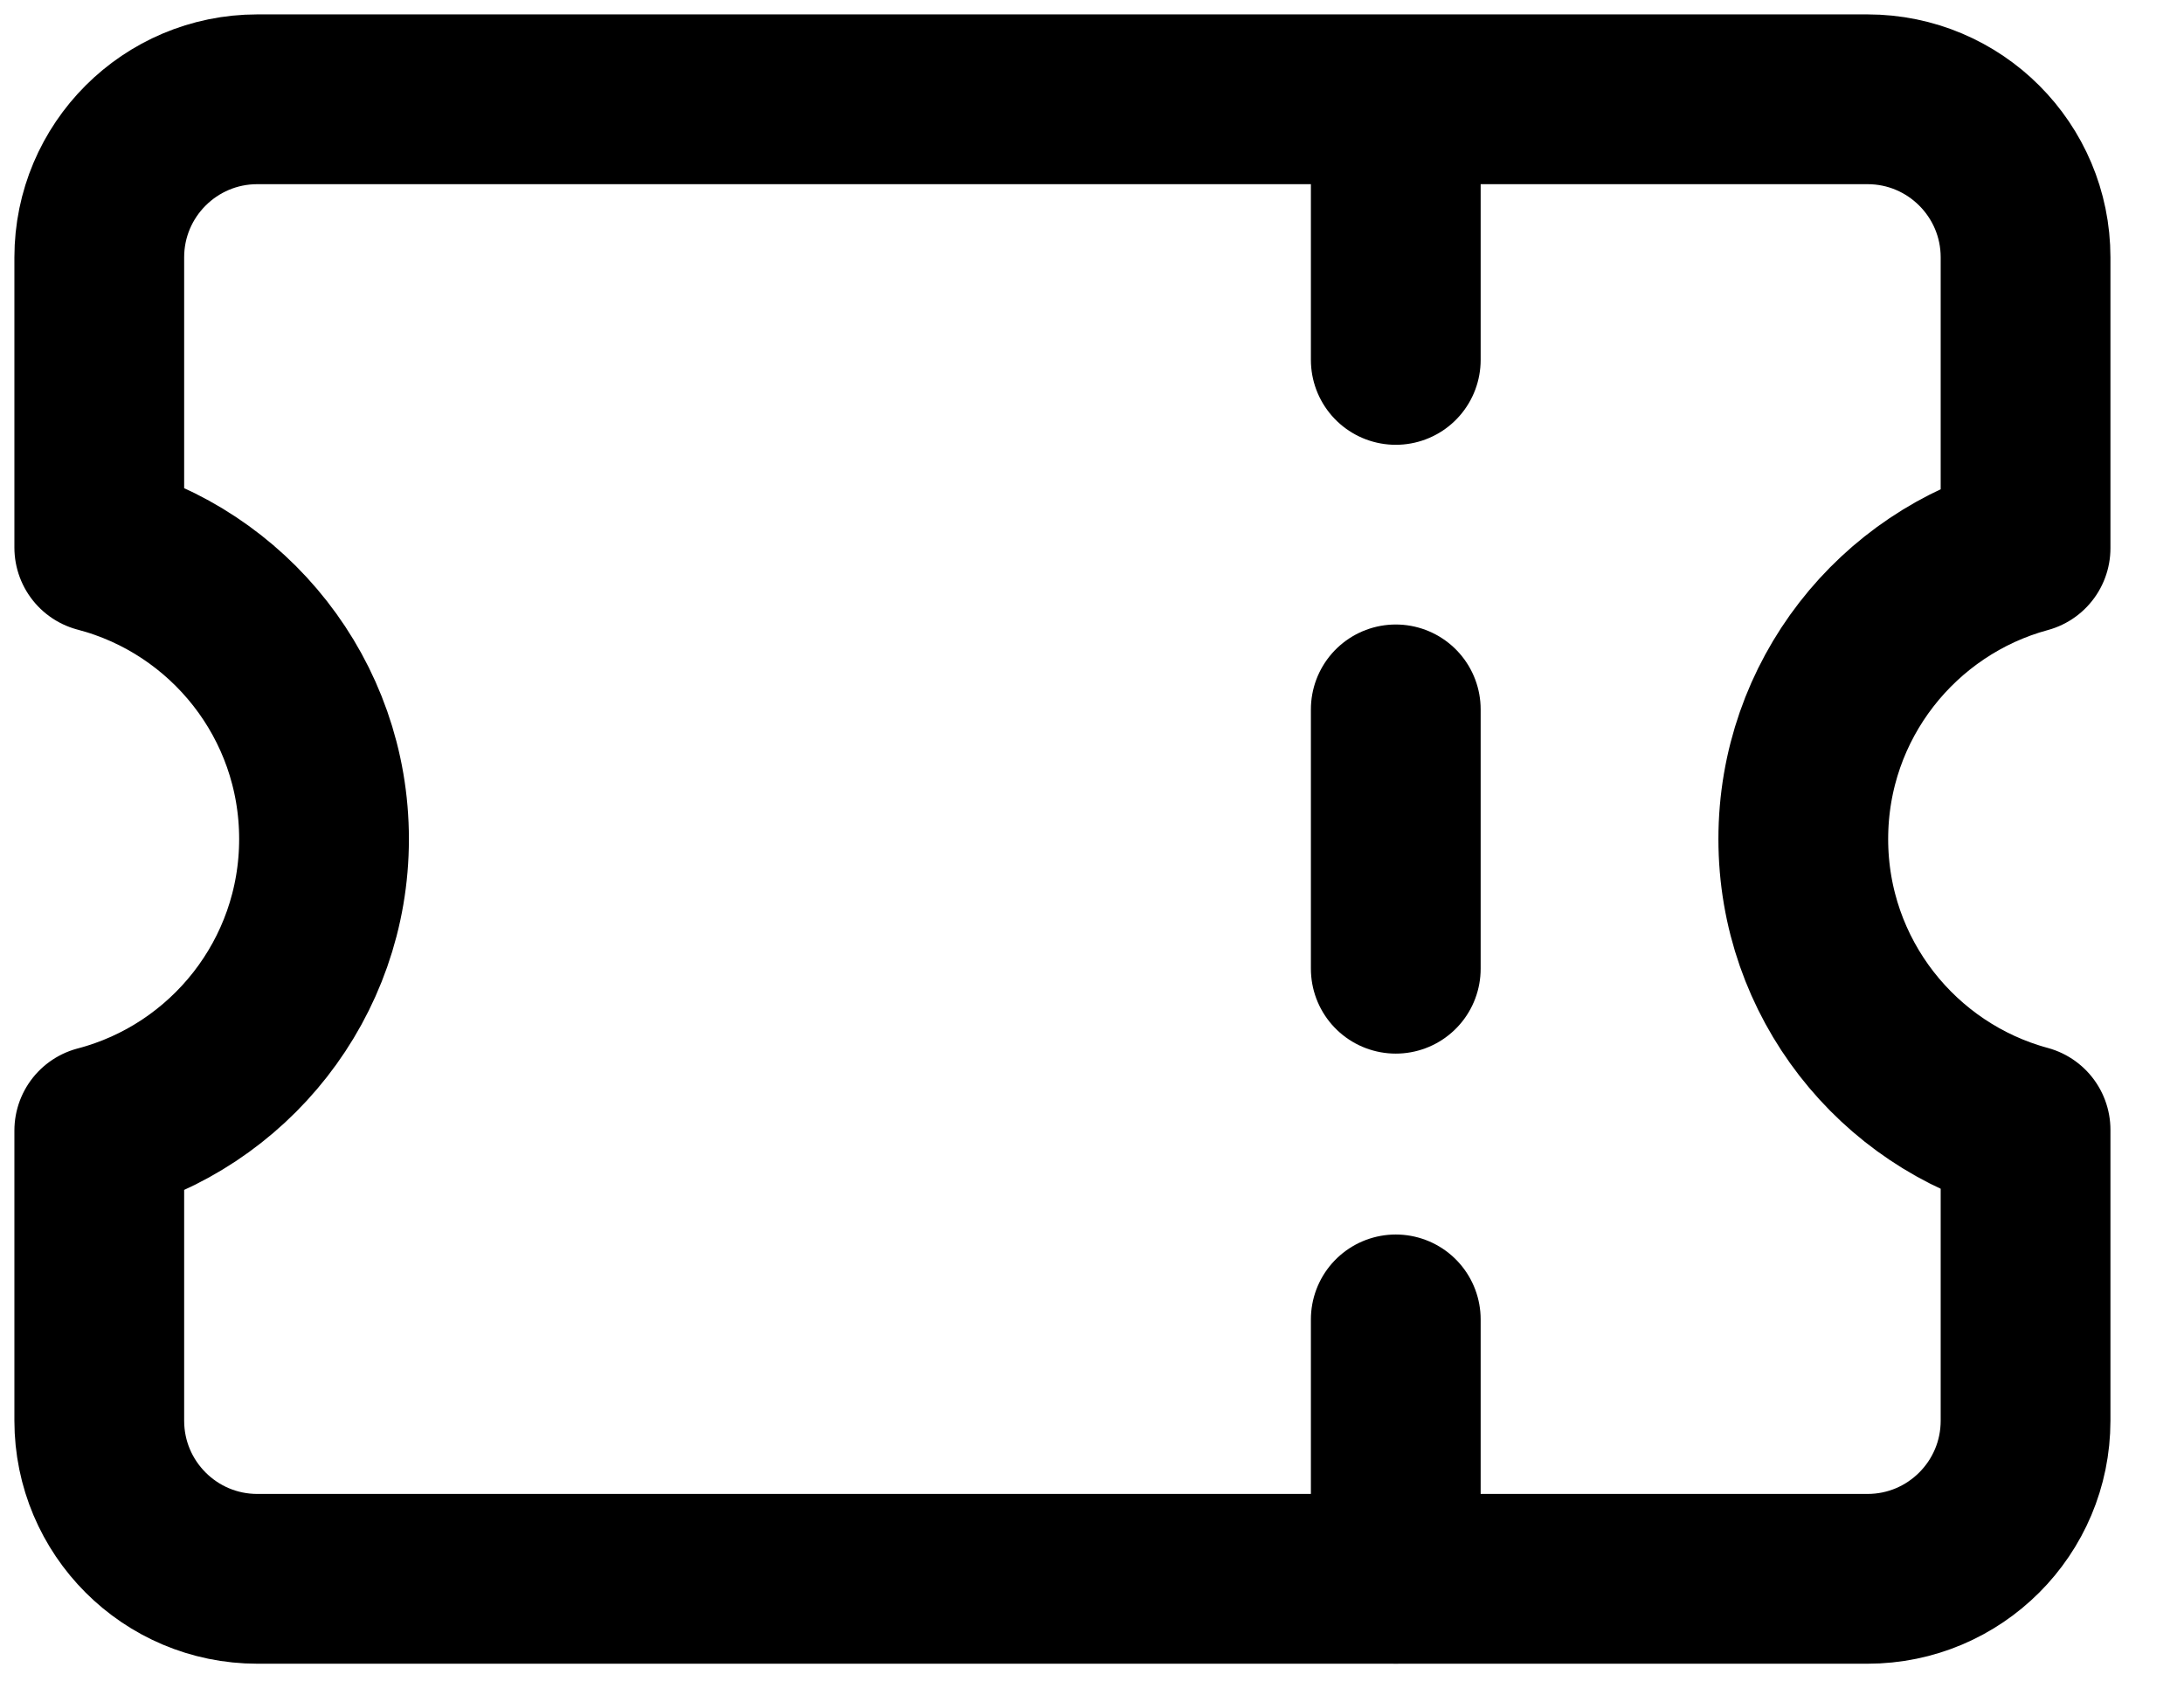 <svg width="22" height="17" viewBox="0 0 22 17" fill="none" xmlns="http://www.w3.org/2000/svg">
<path d="M1 14.309C1 15.189 1.713 15.902 2.592 15.902H18.812C19.691 15.902 20.404 15.189 20.404 14.309V11.38C19.114 11.031 18.165 9.851 18.165 8.451C18.165 7.05 19.114 5.871 20.404 5.521V2.592C20.404 1.713 19.691 1 18.812 1H2.592C1.713 1 1 1.713 1 2.592V5.515C2.303 5.856 3.264 7.041 3.264 8.451C3.264 9.86 2.303 11.046 1 11.387V14.309Z" stroke="black" stroke-width="1.71" stroke-linecap="round" stroke-linejoin="round"/>
<path d="M14.06 1.013V3.625" stroke="black" stroke-width="1.71" stroke-linecap="round" stroke-linejoin="round"/>
<path d="M14.06 7.145V9.757" stroke="black" stroke-width="1.71" stroke-linecap="round" stroke-linejoin="round"/>
<path d="M14.06 13.289V15.901" stroke="black" stroke-width="1.71" stroke-linecap="round" stroke-linejoin="round"/>
</svg>
